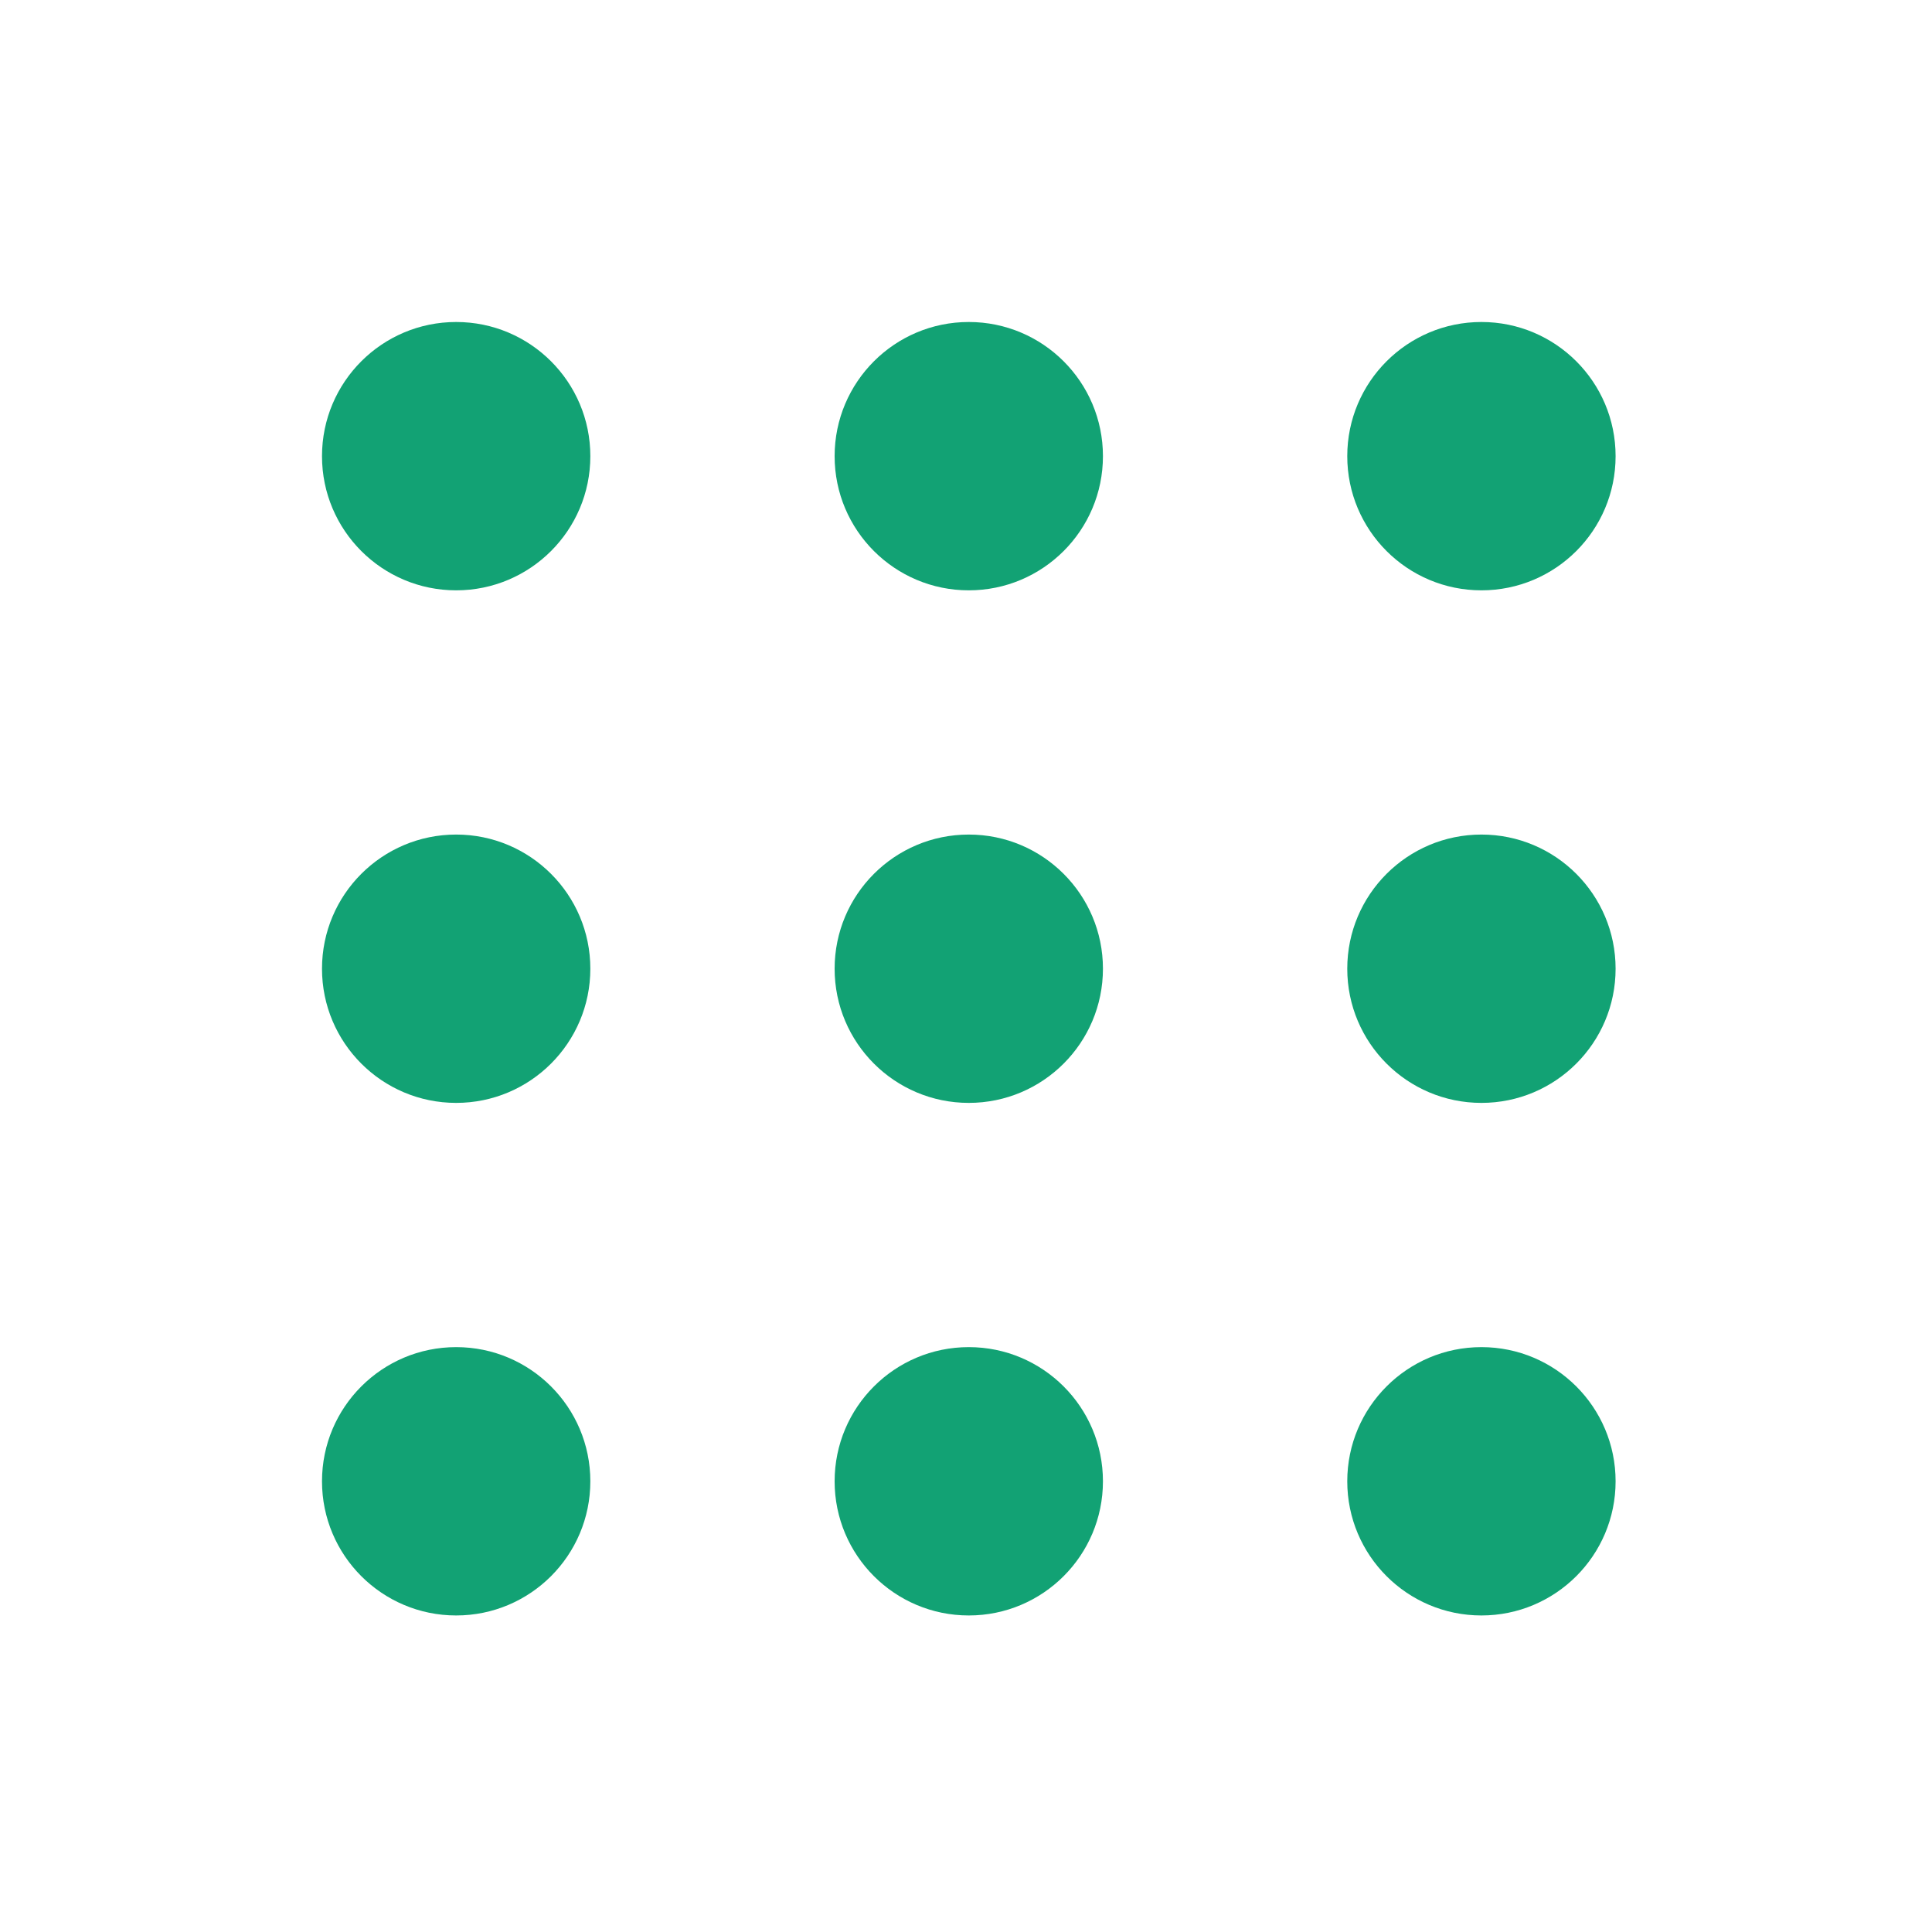 <svg width="144" height="144" viewBox="0 0 144 144" fill="none" xmlns="http://www.w3.org/2000/svg">
<path d="M120.417 34C120.417 39.523 115.94 44 110.417 44C104.894 44 100.417 39.523 100.417 34C100.417 28.477 104.894 24 110.417 24C115.94 24 120.417 28.477 120.417 34Z" fill="#12A274"/>
<path d="M120.417 72.203C120.417 77.726 115.94 82.203 110.417 82.203C104.894 82.203 100.417 77.726 100.417 72.203C100.417 66.68 104.894 62.203 110.417 62.203C115.94 62.203 120.417 66.68 120.417 72.203Z" fill="#12A274"/>
<path d="M120.417 110.407C120.417 115.93 115.94 120.407 110.417 120.407C104.894 120.407 100.417 115.93 100.417 110.407C100.417 104.884 104.894 100.407 110.417 100.407C115.94 100.407 120.417 104.884 120.417 110.407Z" fill="#12A274"/>
<path d="M82.207 110.407C82.207 115.93 77.73 120.407 72.207 120.407C66.685 120.407 62.208 115.93 62.208 110.407C62.208 104.884 66.685 100.407 72.207 100.407C77.73 100.407 82.207 104.884 82.207 110.407Z" fill="#12A274"/>
<path d="M82.207 72.203C82.207 77.726 77.73 82.203 72.207 82.203C66.685 82.203 62.208 77.726 62.208 72.203C62.208 66.68 66.685 62.203 72.207 62.203C77.73 62.203 82.207 66.68 82.207 72.203Z" fill="#12A274"/>
<path d="M44 72.203C44 77.726 39.523 82.203 34 82.203C28.477 82.203 24 77.726 24 72.203C24 66.68 28.477 62.203 34 62.203C39.523 62.203 44 66.68 44 72.203Z" fill="#12A274"/>
<path d="M82.207 34C82.207 39.523 77.73 44 72.207 44C66.685 44 62.208 39.523 62.208 34C62.208 28.477 66.685 24 72.207 24C77.73 24 82.207 28.477 82.207 34Z" fill="#12A274"/>
<path d="M44 34C44 39.523 39.523 44 34 44C28.477 44 24 39.523 24 34C24 28.477 28.477 24 34 24C39.523 24 44 28.477 44 34Z" fill="#12A274"/>
<path d="M44 110.407C44 115.93 39.523 120.407 34 120.407C28.477 120.407 24 115.93 24 110.407C24 104.884 28.477 100.407 34 100.407C39.523 100.407 44 104.884 44 110.407Z" fill="#12A274"/>
</svg>
